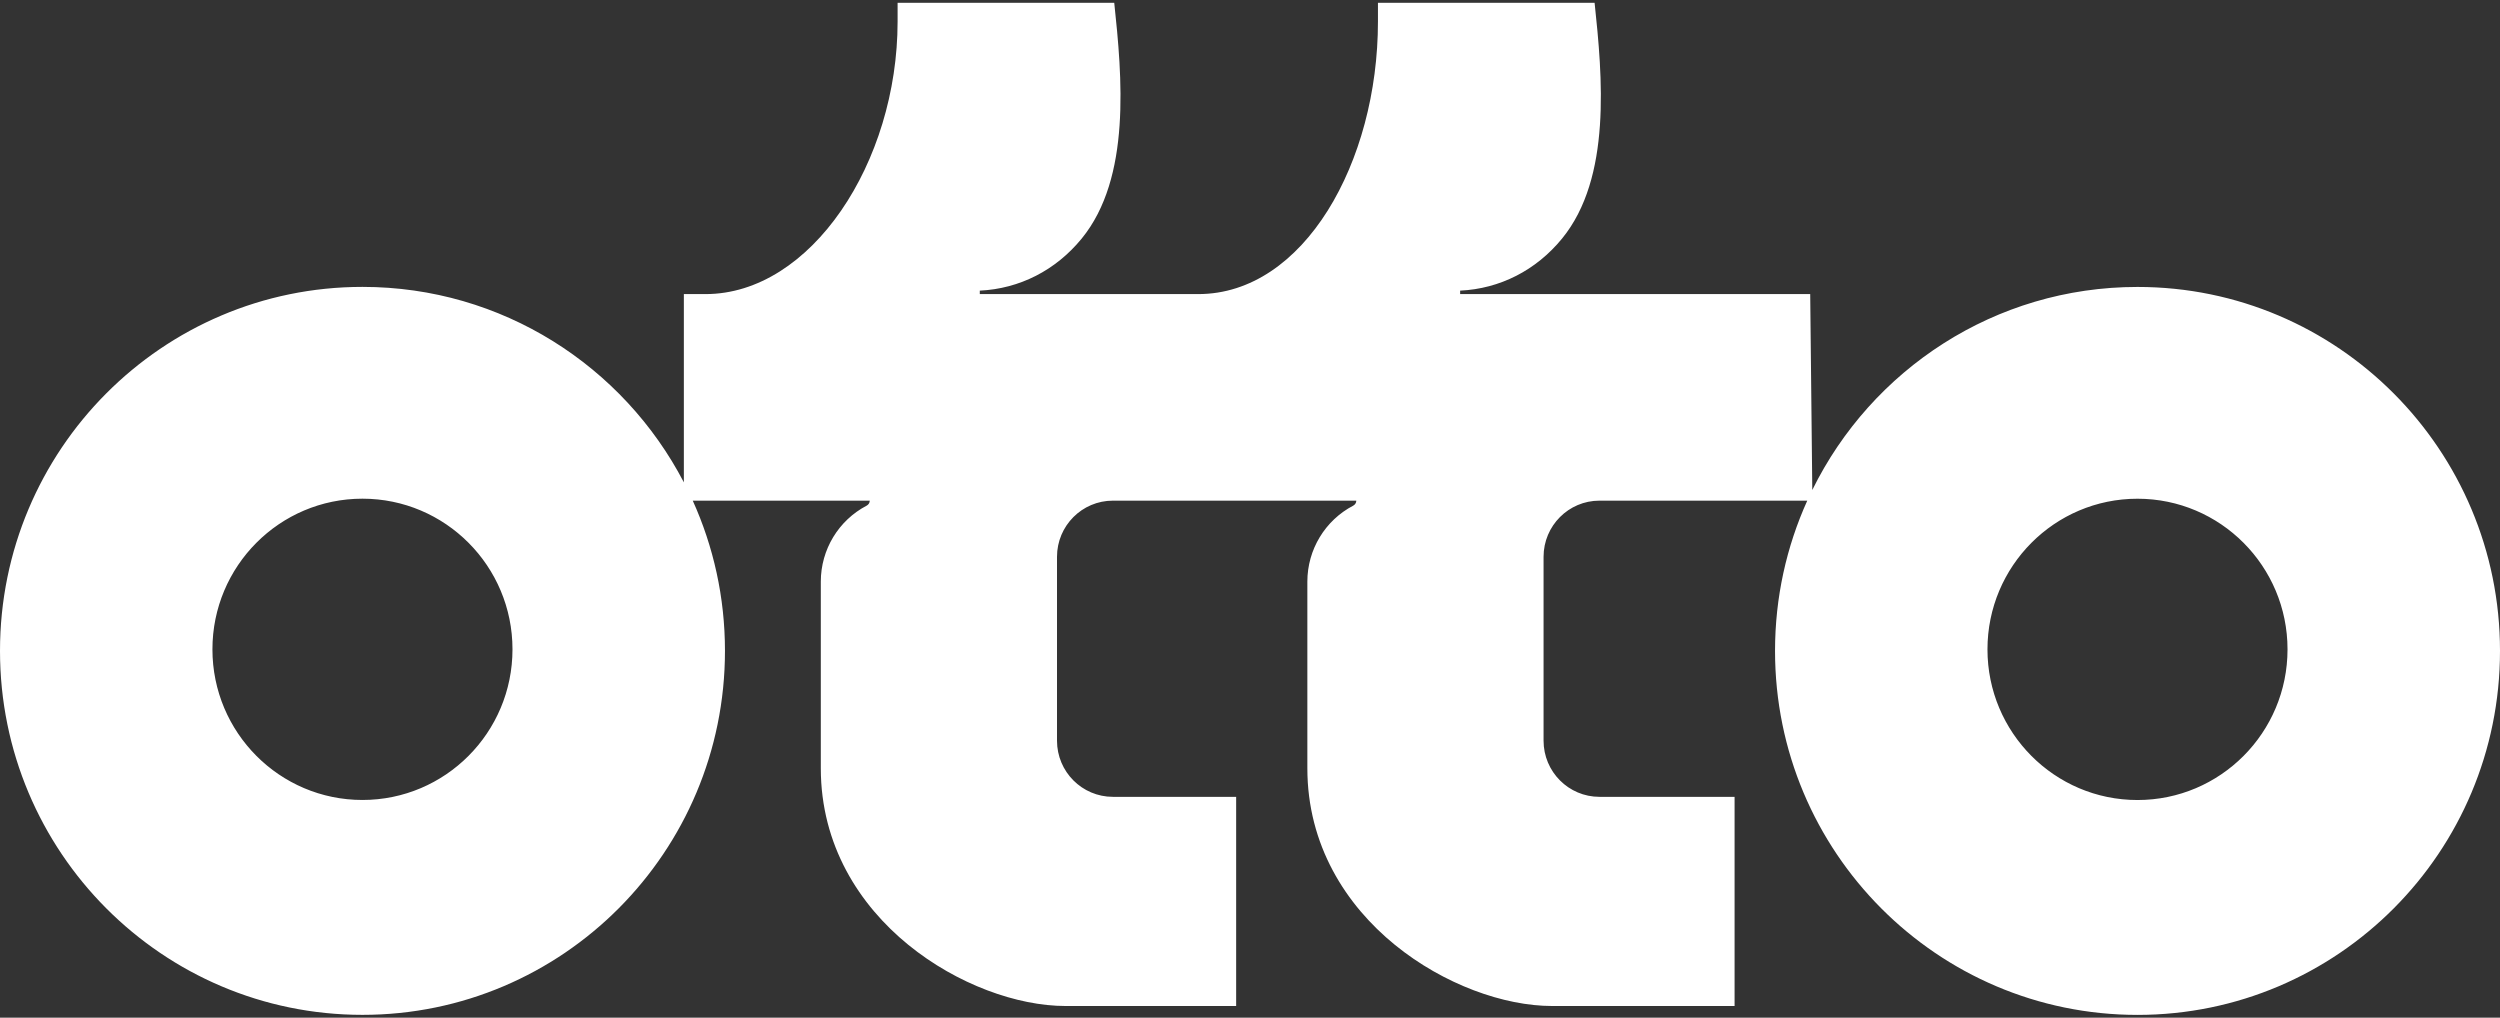 <svg width="226" height="92" viewBox="0 0 226 92" fill="none" xmlns="http://www.w3.org/2000/svg">
<rect x="0" y="0" width="226" height="92" fill="#333333" stroke="none"/>
<g clip-path="url(#clip0_584_2)">
<path fill-rule="evenodd" clip-rule="evenodd" d="M226 58.843C226 77.016 211.329 91.747 193.232 91.747C175.134 91.747 160.463 77.016 160.463 58.843C160.463 53.999 161.505 49.4 163.377 45.259H144.592C141.801 45.259 139.538 47.531 139.538 50.334V66.959C139.538 69.762 141.801 72.034 144.592 72.034H156.806V90.943H140.319C135.969 90.943 130.491 88.994 126.096 85.413C121.663 81.801 118.185 76.401 118.185 69.446V52.577C118.185 49.683 119.791 47.041 122.331 45.711C122.499 45.622 122.61 45.45 122.61 45.259H100.607C97.816 45.259 95.553 47.531 95.553 50.334V66.959C95.553 69.762 97.816 72.034 100.607 72.034H111.748V90.943H96.334C91.984 90.943 86.506 88.994 82.112 85.413C77.678 81.801 74.201 76.401 74.201 69.446V52.577C74.201 49.683 75.806 47.041 78.346 45.711C78.514 45.622 78.625 45.45 78.625 45.259H62.625C64.496 49.399 65.537 53.997 65.537 58.839C65.537 77.011 50.866 91.743 32.769 91.743C14.671 91.743 0 77.011 0 58.839C0 40.667 14.671 25.935 32.769 25.935C45.392 25.935 56.348 33.102 61.821 43.605V26.586H63.774C73.312 26.586 81.143 14.687 81.143 1.946V0.255H100.728C101.436 6.904 102.283 16.068 97.783 21.57C95.434 24.442 92.164 26.103 88.573 26.274V26.586H108.328C117.863 26.581 124.567 14.684 124.567 1.946V0.255H144.152C144.86 6.904 145.707 16.068 141.207 21.57C138.858 24.442 135.588 26.103 131.997 26.274V26.586H163.643L163.831 44.296C169.178 33.42 180.335 25.94 193.232 25.94C211.329 25.94 226 40.671 226 58.843ZM179.667 58.703C179.667 66.224 185.739 72.322 193.229 72.322C200.72 72.322 206.792 66.224 206.792 58.703C206.792 51.182 200.72 45.085 193.229 45.085C185.739 45.085 179.667 51.182 179.667 58.703ZM19.204 58.699C19.204 66.22 25.276 72.317 32.767 72.317C40.257 72.317 46.329 66.22 46.329 58.699C46.329 51.178 40.257 45.081 32.767 45.081C25.276 45.081 19.204 51.178 19.204 58.699Z" fill="white"/>
</g>
<defs>
<clipPath id="clip0_584_2">
<rect width="226" height="92" fill="white"/>
</clipPath>
</defs>
</svg>
